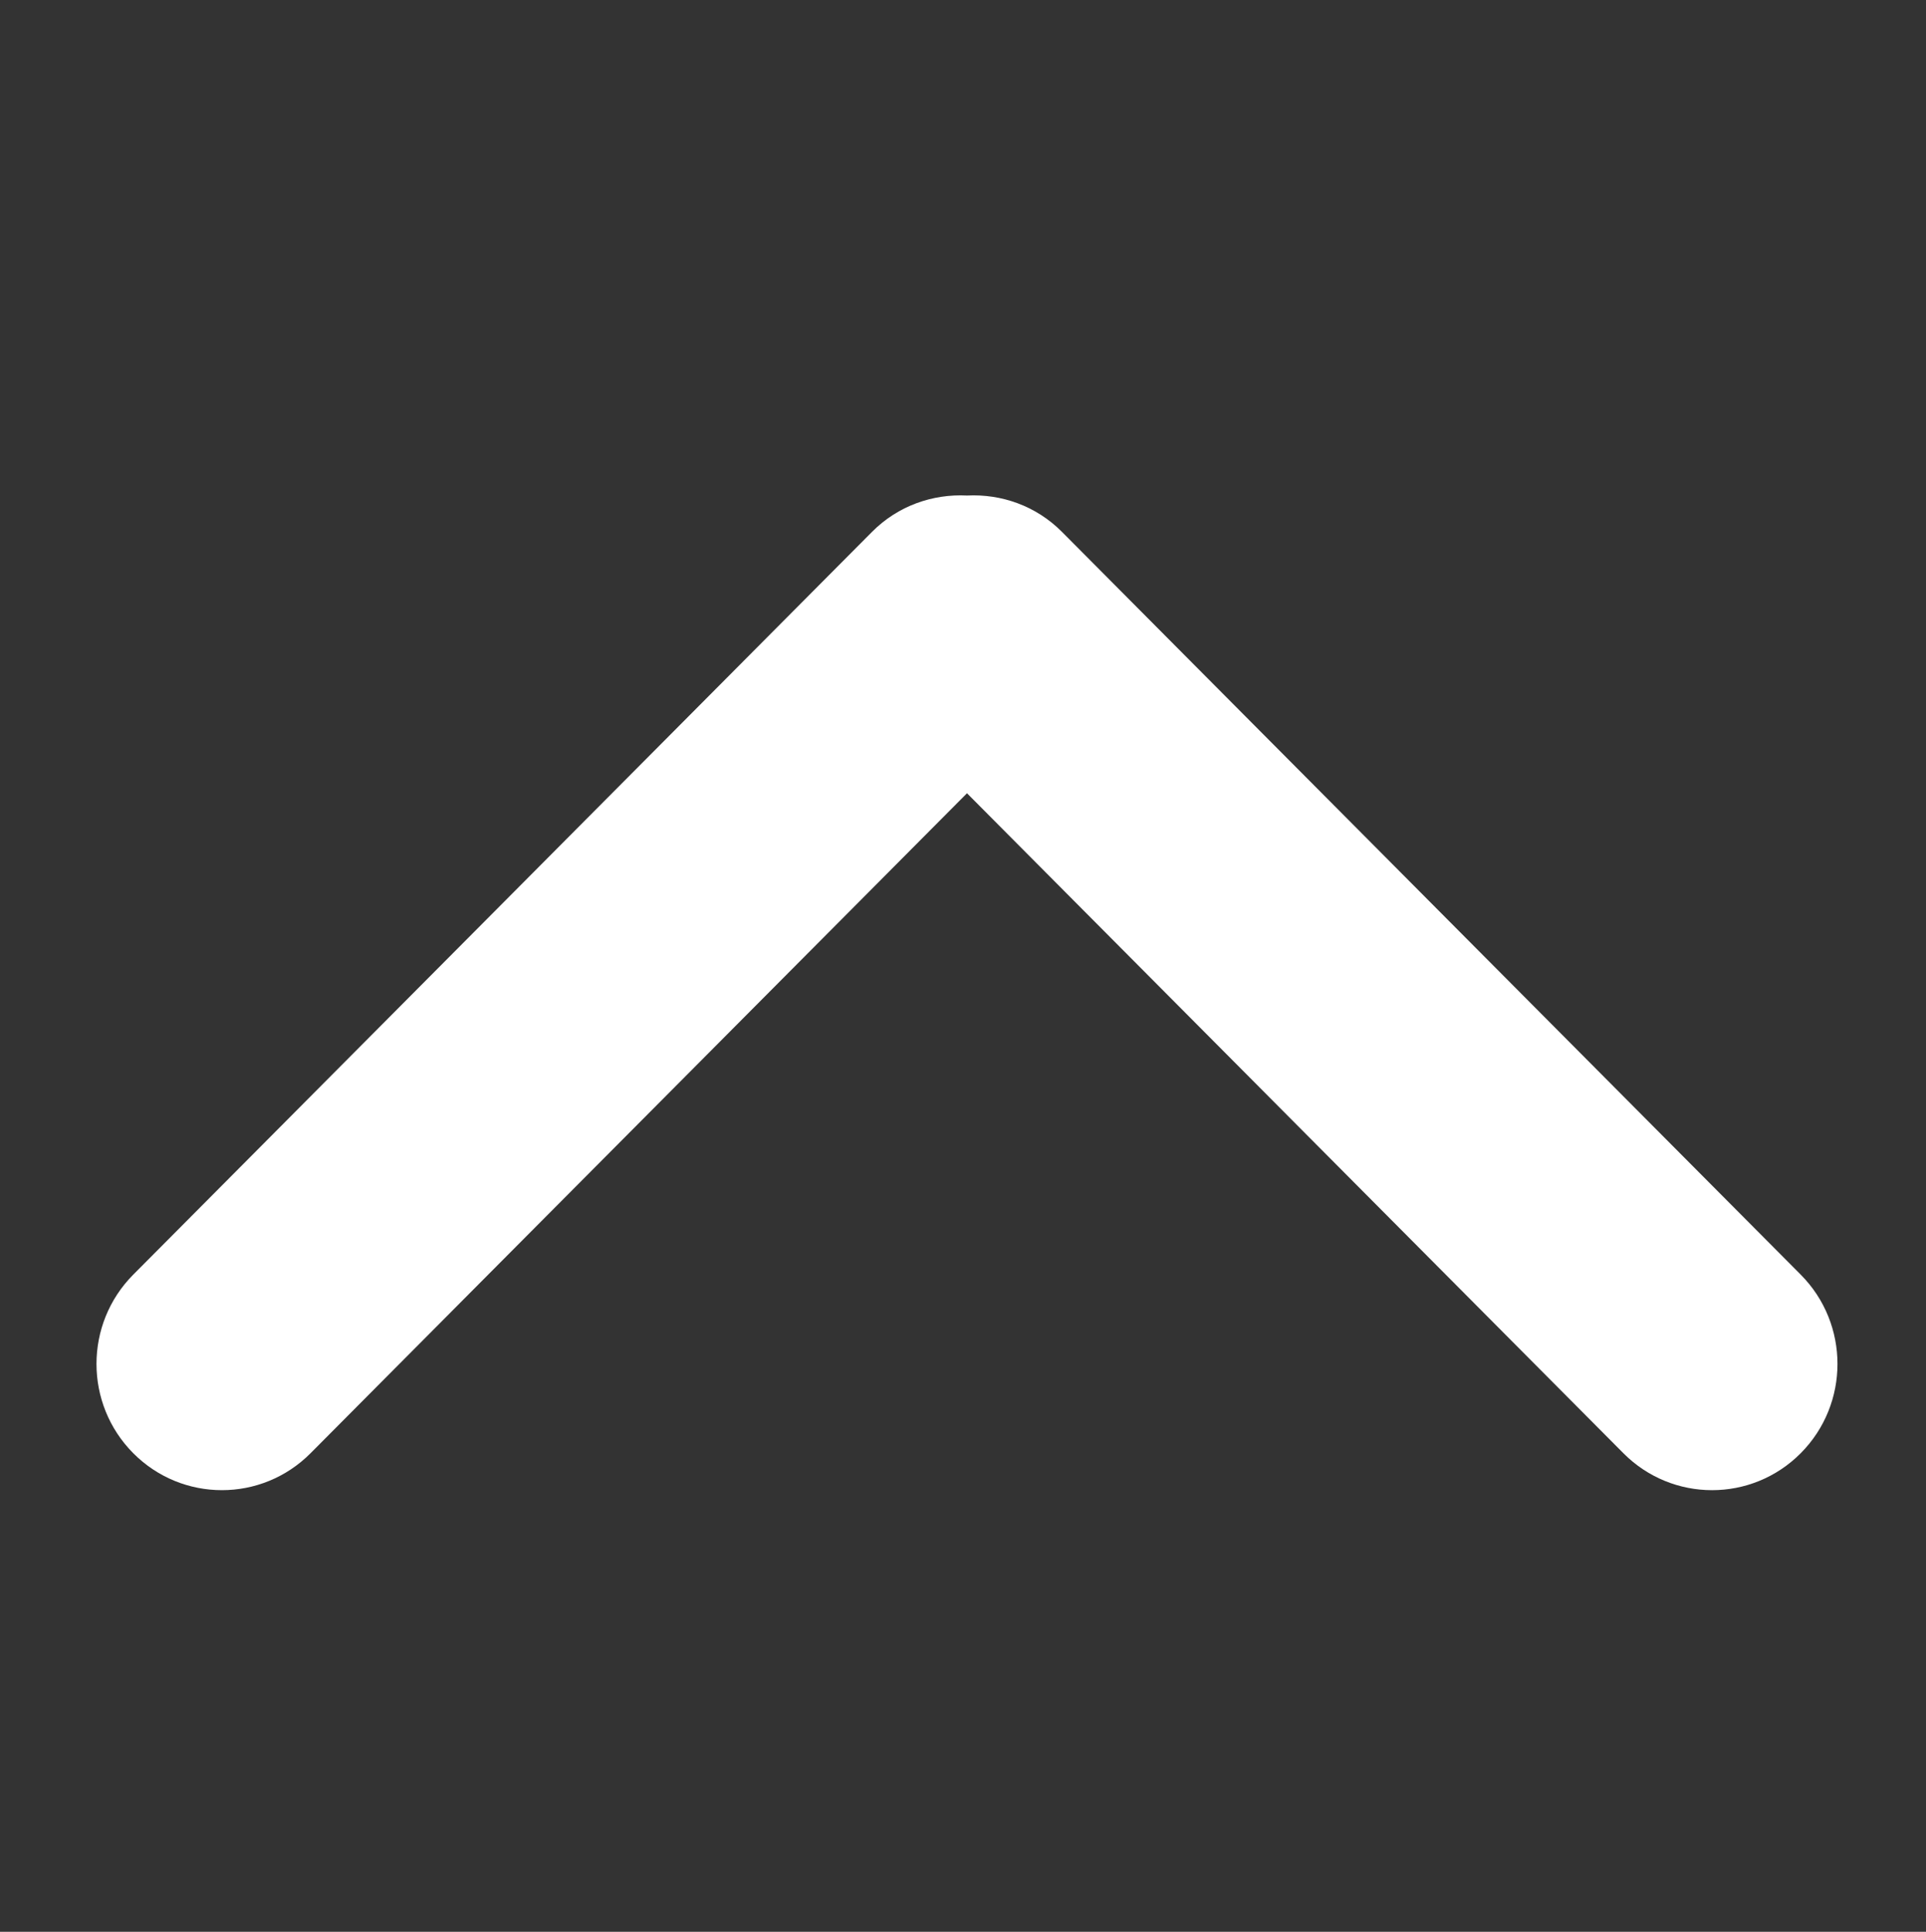 <?xml version="1.0" encoding="utf-8"?>
<!-- Generator: Adobe Illustrator 16.0.0, SVG Export Plug-In . SVG Version: 6.00 Build 0)  -->
<!DOCTYPE svg PUBLIC "-//W3C//DTD SVG 1.1//EN" "http://www.w3.org/Graphics/SVG/1.1/DTD/svg11.dtd">
<svg version="1.1" id="Capa_1" xmlns="http://www.w3.org/2000/svg" xmlns:xlink="http://www.w3.org/1999/xlink" x="0px" y="0px"
	 width="484px" height="485.5px" viewBox="-103 -19.5 484 485.5" enable-background="new -103 -19.5 484 485.5"
	 xml:space="preserve">
<rect x="-103" y="-19.5" width="484" height="485.5" fill="#333333" stroke="none"/>
<g id="Rounded_Rectangle_33_copy_4_1_">
	<path fill="#FFFFFF" d="M140.001,179.86l164.947,165.855c12.312,12.391,32.268,12.391,44.576,0
		c12.308-12.389,12.308-32.478,0-44.868L163.872,114.176c-6.56-6.604-15.283-9.574-23.871-9.141
		c-8.587-0.433-17.312,2.538-23.871,9.141l-185.651,186.67c-12.31,12.391-12.309,32.479,0,44.868
		c12.31,12.392,32.265,12.39,44.572,0L140.001,179.86z"/>
</g>
</svg>
